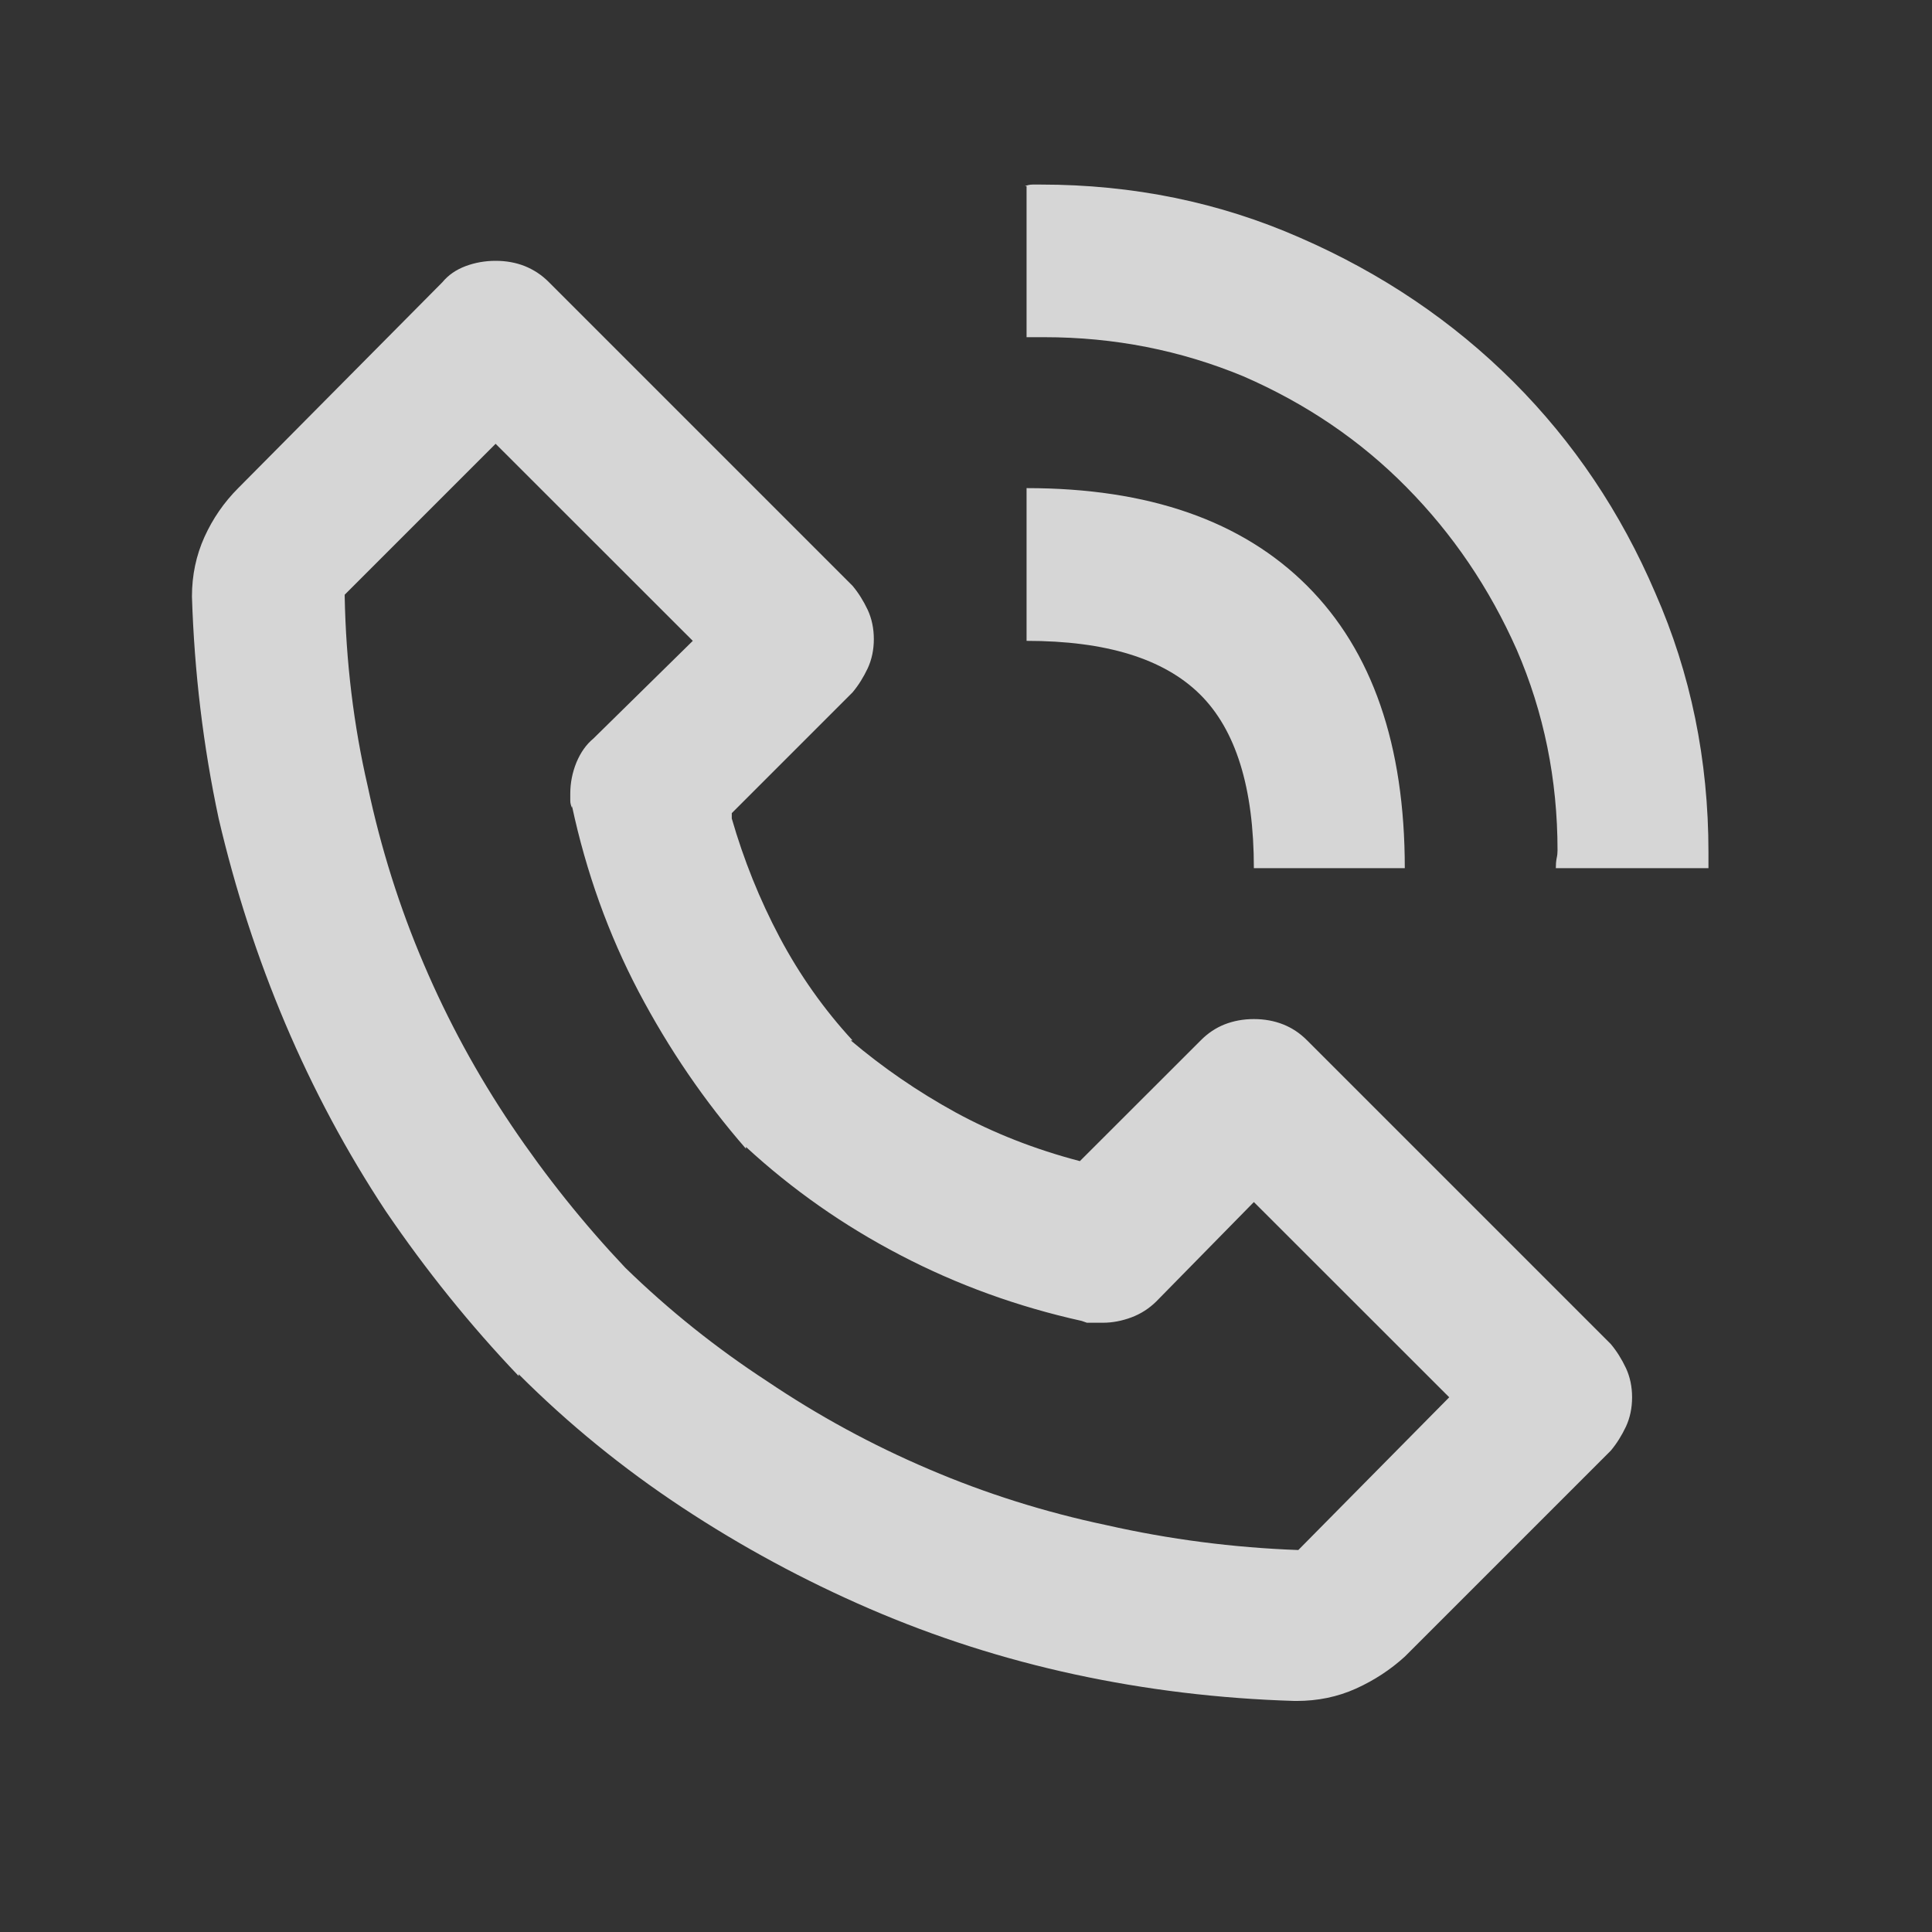 <svg width="17" height="17" viewBox="0 0 17 17" fill="none" xmlns="http://www.w3.org/2000/svg">
<rect x="0" y="0" width="17" height="17" fill="#333333" stroke="none"/>
<path d="M11.408 14.967C11.596 14.967 11.77 14.931 11.932 14.858C12.093 14.785 12.236 14.691 12.361 14.577L14.174 12.764C14.226 12.702 14.27 12.631 14.307 12.553C14.343 12.475 14.361 12.389 14.361 12.295C14.361 12.202 14.343 12.116 14.307 12.038C14.27 11.96 14.226 11.889 14.174 11.827L11.502 9.155C11.44 9.092 11.369 9.045 11.291 9.014C11.213 8.983 11.127 8.967 11.033 8.967C10.94 8.967 10.854 8.983 10.775 9.014C10.697 9.045 10.627 9.092 10.565 9.155L9.502 10.217C9.106 10.113 8.742 9.97 8.408 9.788C8.075 9.605 7.768 9.394 7.486 9.155H7.502C7.252 8.884 7.038 8.582 6.861 8.249C6.684 7.915 6.544 7.566 6.439 7.202V7.155L7.502 6.092C7.554 6.03 7.598 5.959 7.635 5.881C7.671 5.803 7.689 5.717 7.689 5.624C7.689 5.53 7.671 5.444 7.635 5.366C7.598 5.288 7.554 5.217 7.502 5.155L4.83 2.483C4.768 2.42 4.697 2.374 4.619 2.342C4.541 2.311 4.455 2.295 4.361 2.295C4.268 2.295 4.179 2.311 4.096 2.342C4.012 2.374 3.945 2.42 3.893 2.483L2.096 4.295C1.971 4.42 1.872 4.564 1.799 4.725C1.726 4.887 1.689 5.061 1.689 5.249C1.71 5.915 1.788 6.566 1.924 7.202C2.07 7.827 2.265 8.428 2.51 9.006C2.755 9.584 3.049 10.134 3.393 10.655C3.747 11.176 4.137 11.66 4.564 12.108V12.092C5.002 12.53 5.481 12.92 6.002 13.264C6.523 13.608 7.072 13.905 7.65 14.155C8.229 14.405 8.83 14.598 9.455 14.733C10.08 14.868 10.726 14.947 11.393 14.967H11.408ZM4.361 3.905L6.096 5.639L5.221 6.499C5.158 6.551 5.109 6.621 5.072 6.709C5.036 6.798 5.018 6.889 5.018 6.983C5.018 7.004 5.018 7.025 5.018 7.045C5.018 7.066 5.023 7.087 5.033 7.108V7.092C5.158 7.676 5.354 8.22 5.619 8.725C5.885 9.23 6.2 9.691 6.564 10.108V10.092C6.971 10.467 7.424 10.785 7.924 11.045C8.424 11.306 8.955 11.498 9.518 11.623L9.564 11.639C9.585 11.639 9.606 11.639 9.627 11.639C9.648 11.639 9.674 11.639 9.705 11.639C9.788 11.639 9.872 11.623 9.955 11.592C10.038 11.561 10.111 11.514 10.174 11.452L11.033 10.577L12.752 12.295L11.424 13.639C10.851 13.618 10.288 13.545 9.736 13.42C9.195 13.306 8.674 13.142 8.174 12.928C7.674 12.715 7.2 12.457 6.752 12.155C6.304 11.863 5.887 11.53 5.502 11.155C5.137 10.769 4.804 10.353 4.502 9.905C4.2 9.457 3.942 8.983 3.729 8.483C3.515 7.983 3.351 7.462 3.236 6.92C3.111 6.379 3.044 5.821 3.033 5.249V5.233L4.361 3.905ZM13.69 7.639H15.033C15.033 7.618 15.033 7.595 15.033 7.569C15.033 7.543 15.033 7.519 15.033 7.499C15.033 6.686 14.877 5.926 14.565 5.217C14.262 4.509 13.846 3.889 13.315 3.358C12.783 2.827 12.158 2.405 11.44 2.092C10.731 1.78 9.971 1.624 9.158 1.624C9.137 1.624 9.114 1.624 9.088 1.624C9.062 1.624 9.038 1.629 9.018 1.639H9.033V2.967C9.054 2.967 9.077 2.967 9.104 2.967C9.13 2.967 9.158 2.967 9.189 2.967C9.804 2.967 10.387 3.082 10.94 3.311C11.492 3.551 11.971 3.876 12.377 4.288C12.783 4.699 13.106 5.176 13.346 5.717C13.585 6.269 13.705 6.858 13.705 7.483C13.705 7.504 13.703 7.527 13.697 7.553C13.692 7.579 13.69 7.608 13.69 7.639ZM9.033 5.639C9.731 5.639 10.239 5.795 10.557 6.108C10.874 6.42 11.033 6.931 11.033 7.639H12.361C12.361 6.556 12.075 5.728 11.502 5.155C10.929 4.582 10.106 4.295 9.033 4.295V5.639Z" fill="white" fill-opacity="0.8"/>
</svg>

